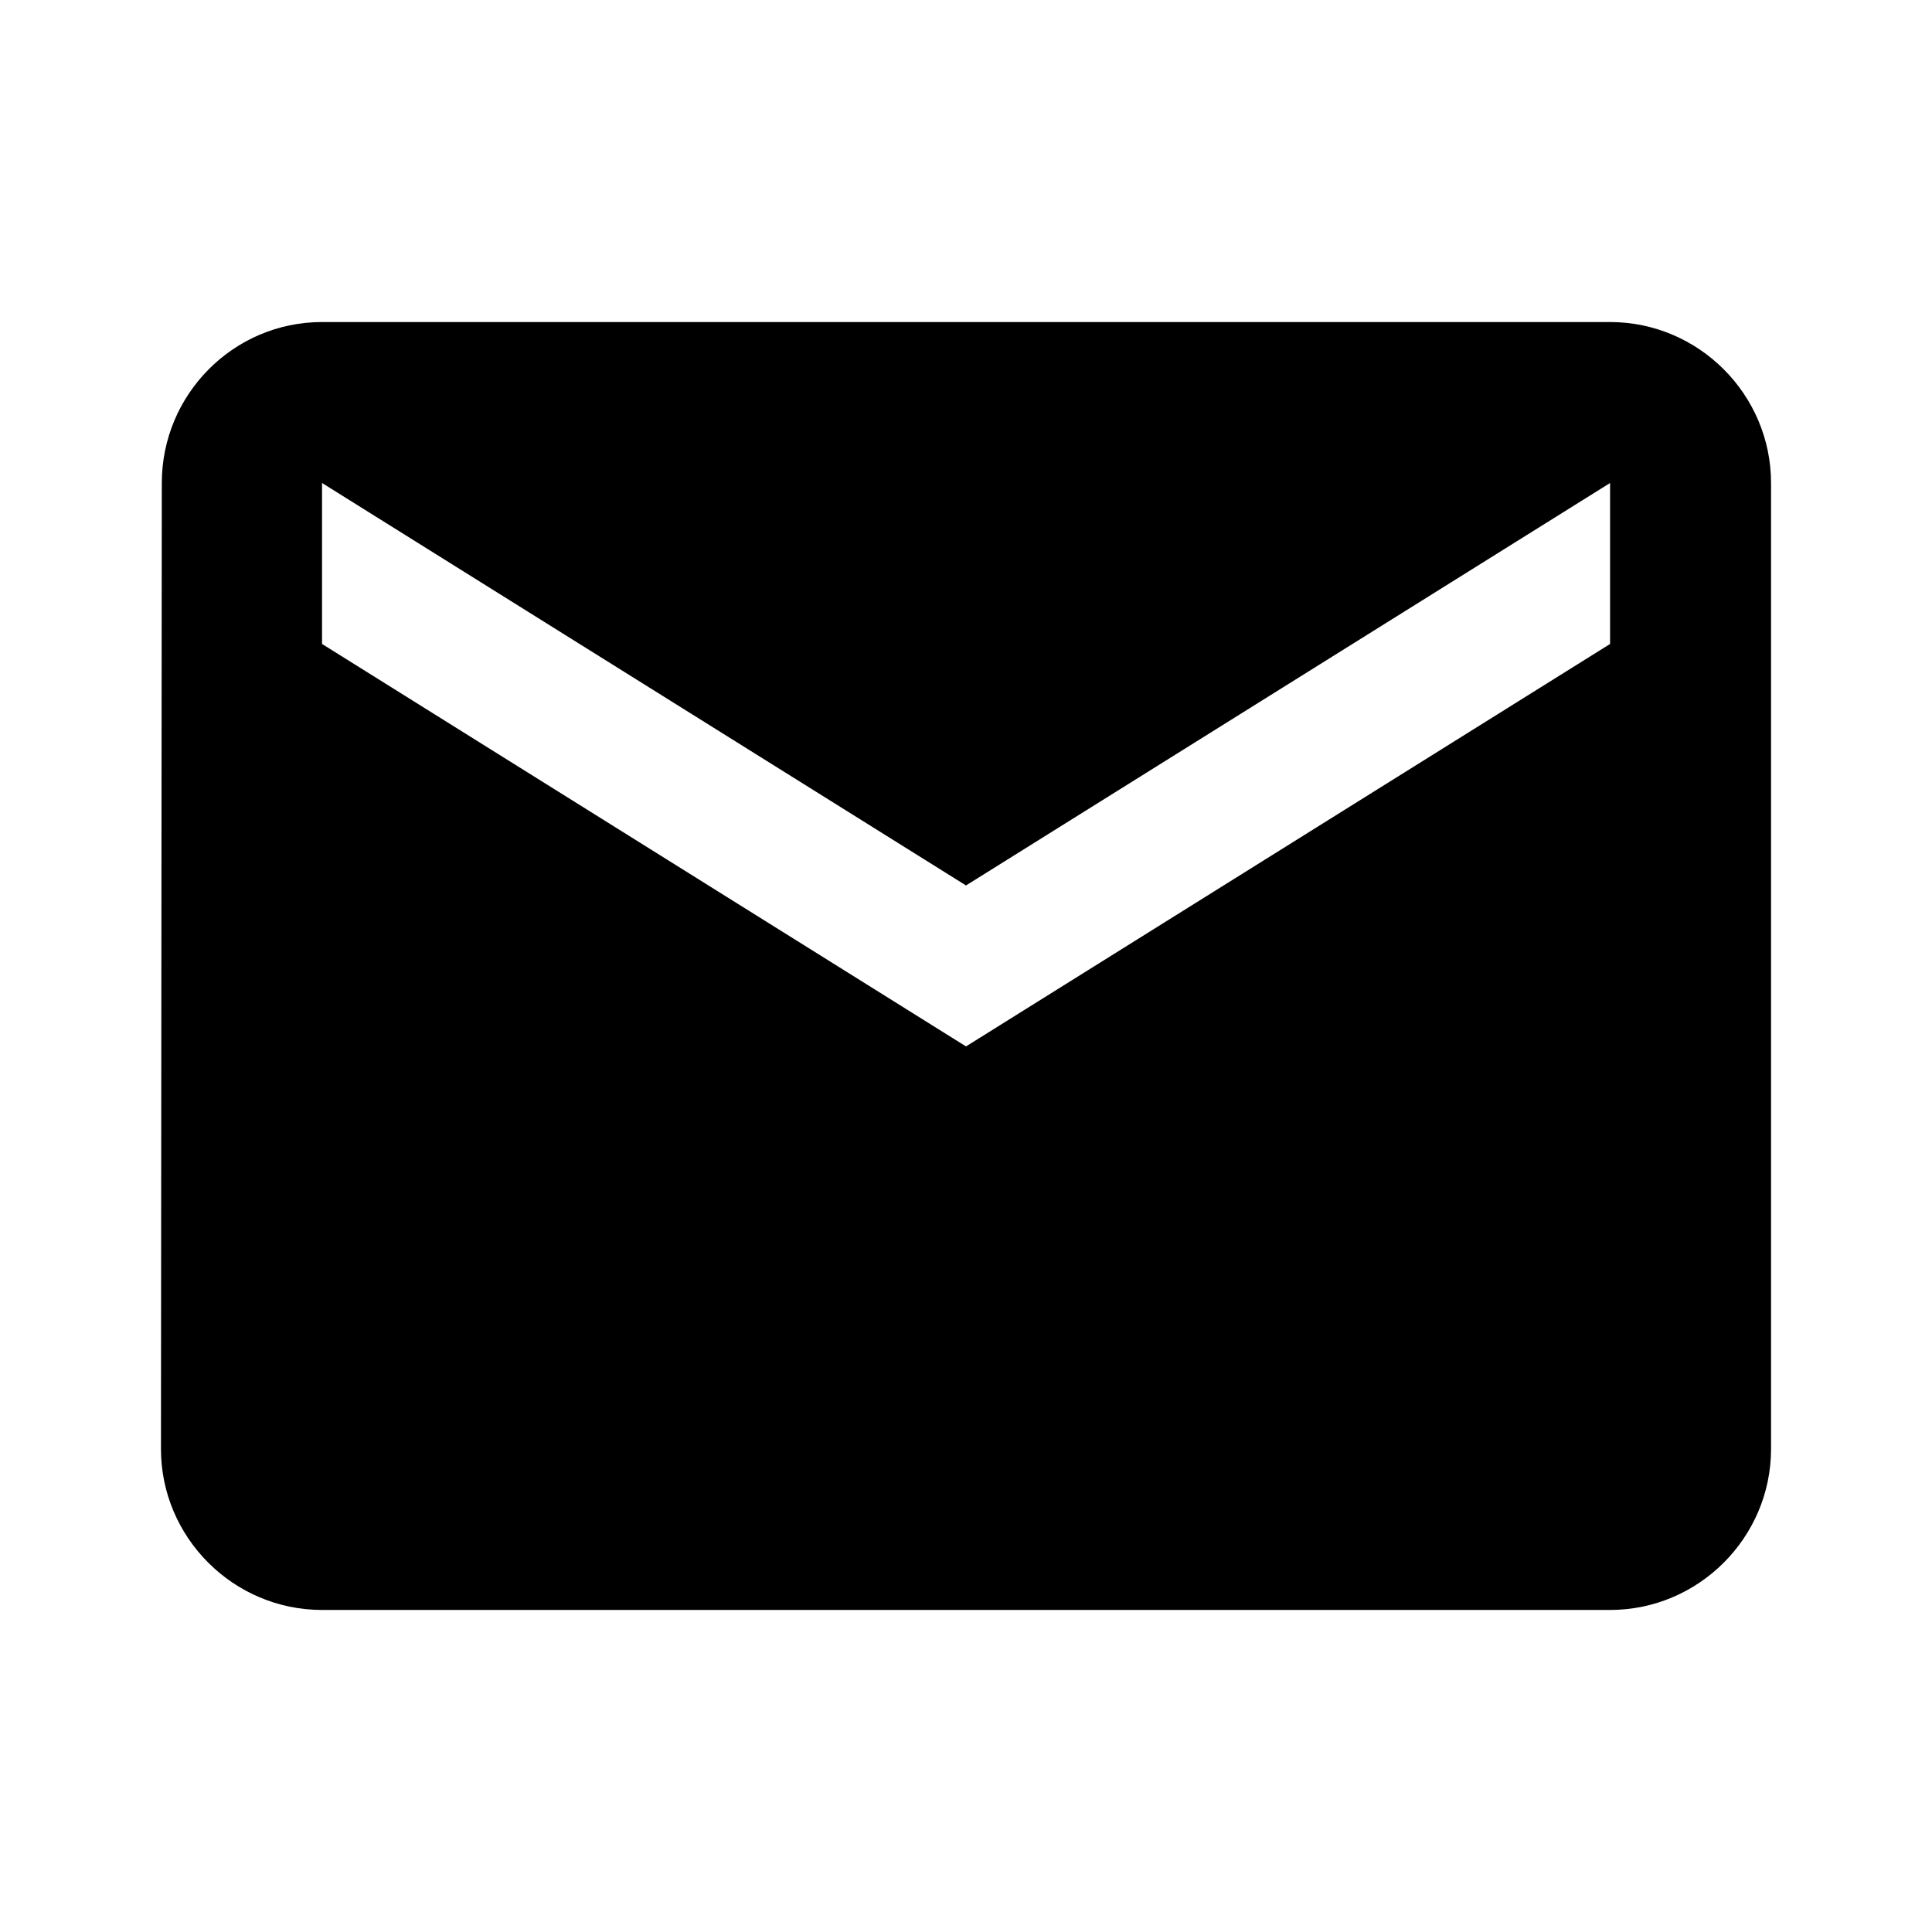 <svg width="16" height="16" viewBox="0 0 16 16" fill="none" xmlns="http://www.w3.org/2000/svg">
<g clip-path="url(#clip0_7_343)">
<path d="M13.334 2.667H2.667C1.933 2.667 1.34 3.267 1.34 4L1.333 12C1.333 12.733 1.933 13.333 2.667 13.333H13.334C14.067 13.333 14.667 12.733 14.667 12V4C14.667 3.267 14.067 2.667 13.334 2.667ZM13.334 5.333L8 8.666L2.667 5.333V4L8 7.333L13.334 4V5.333Z" fill="black"/>
</g>
<defs>
<clipPath id="clip0_7_343">
<rect width="16" height="16" fill="white"/>
</clipPath>
</defs>
</svg>
